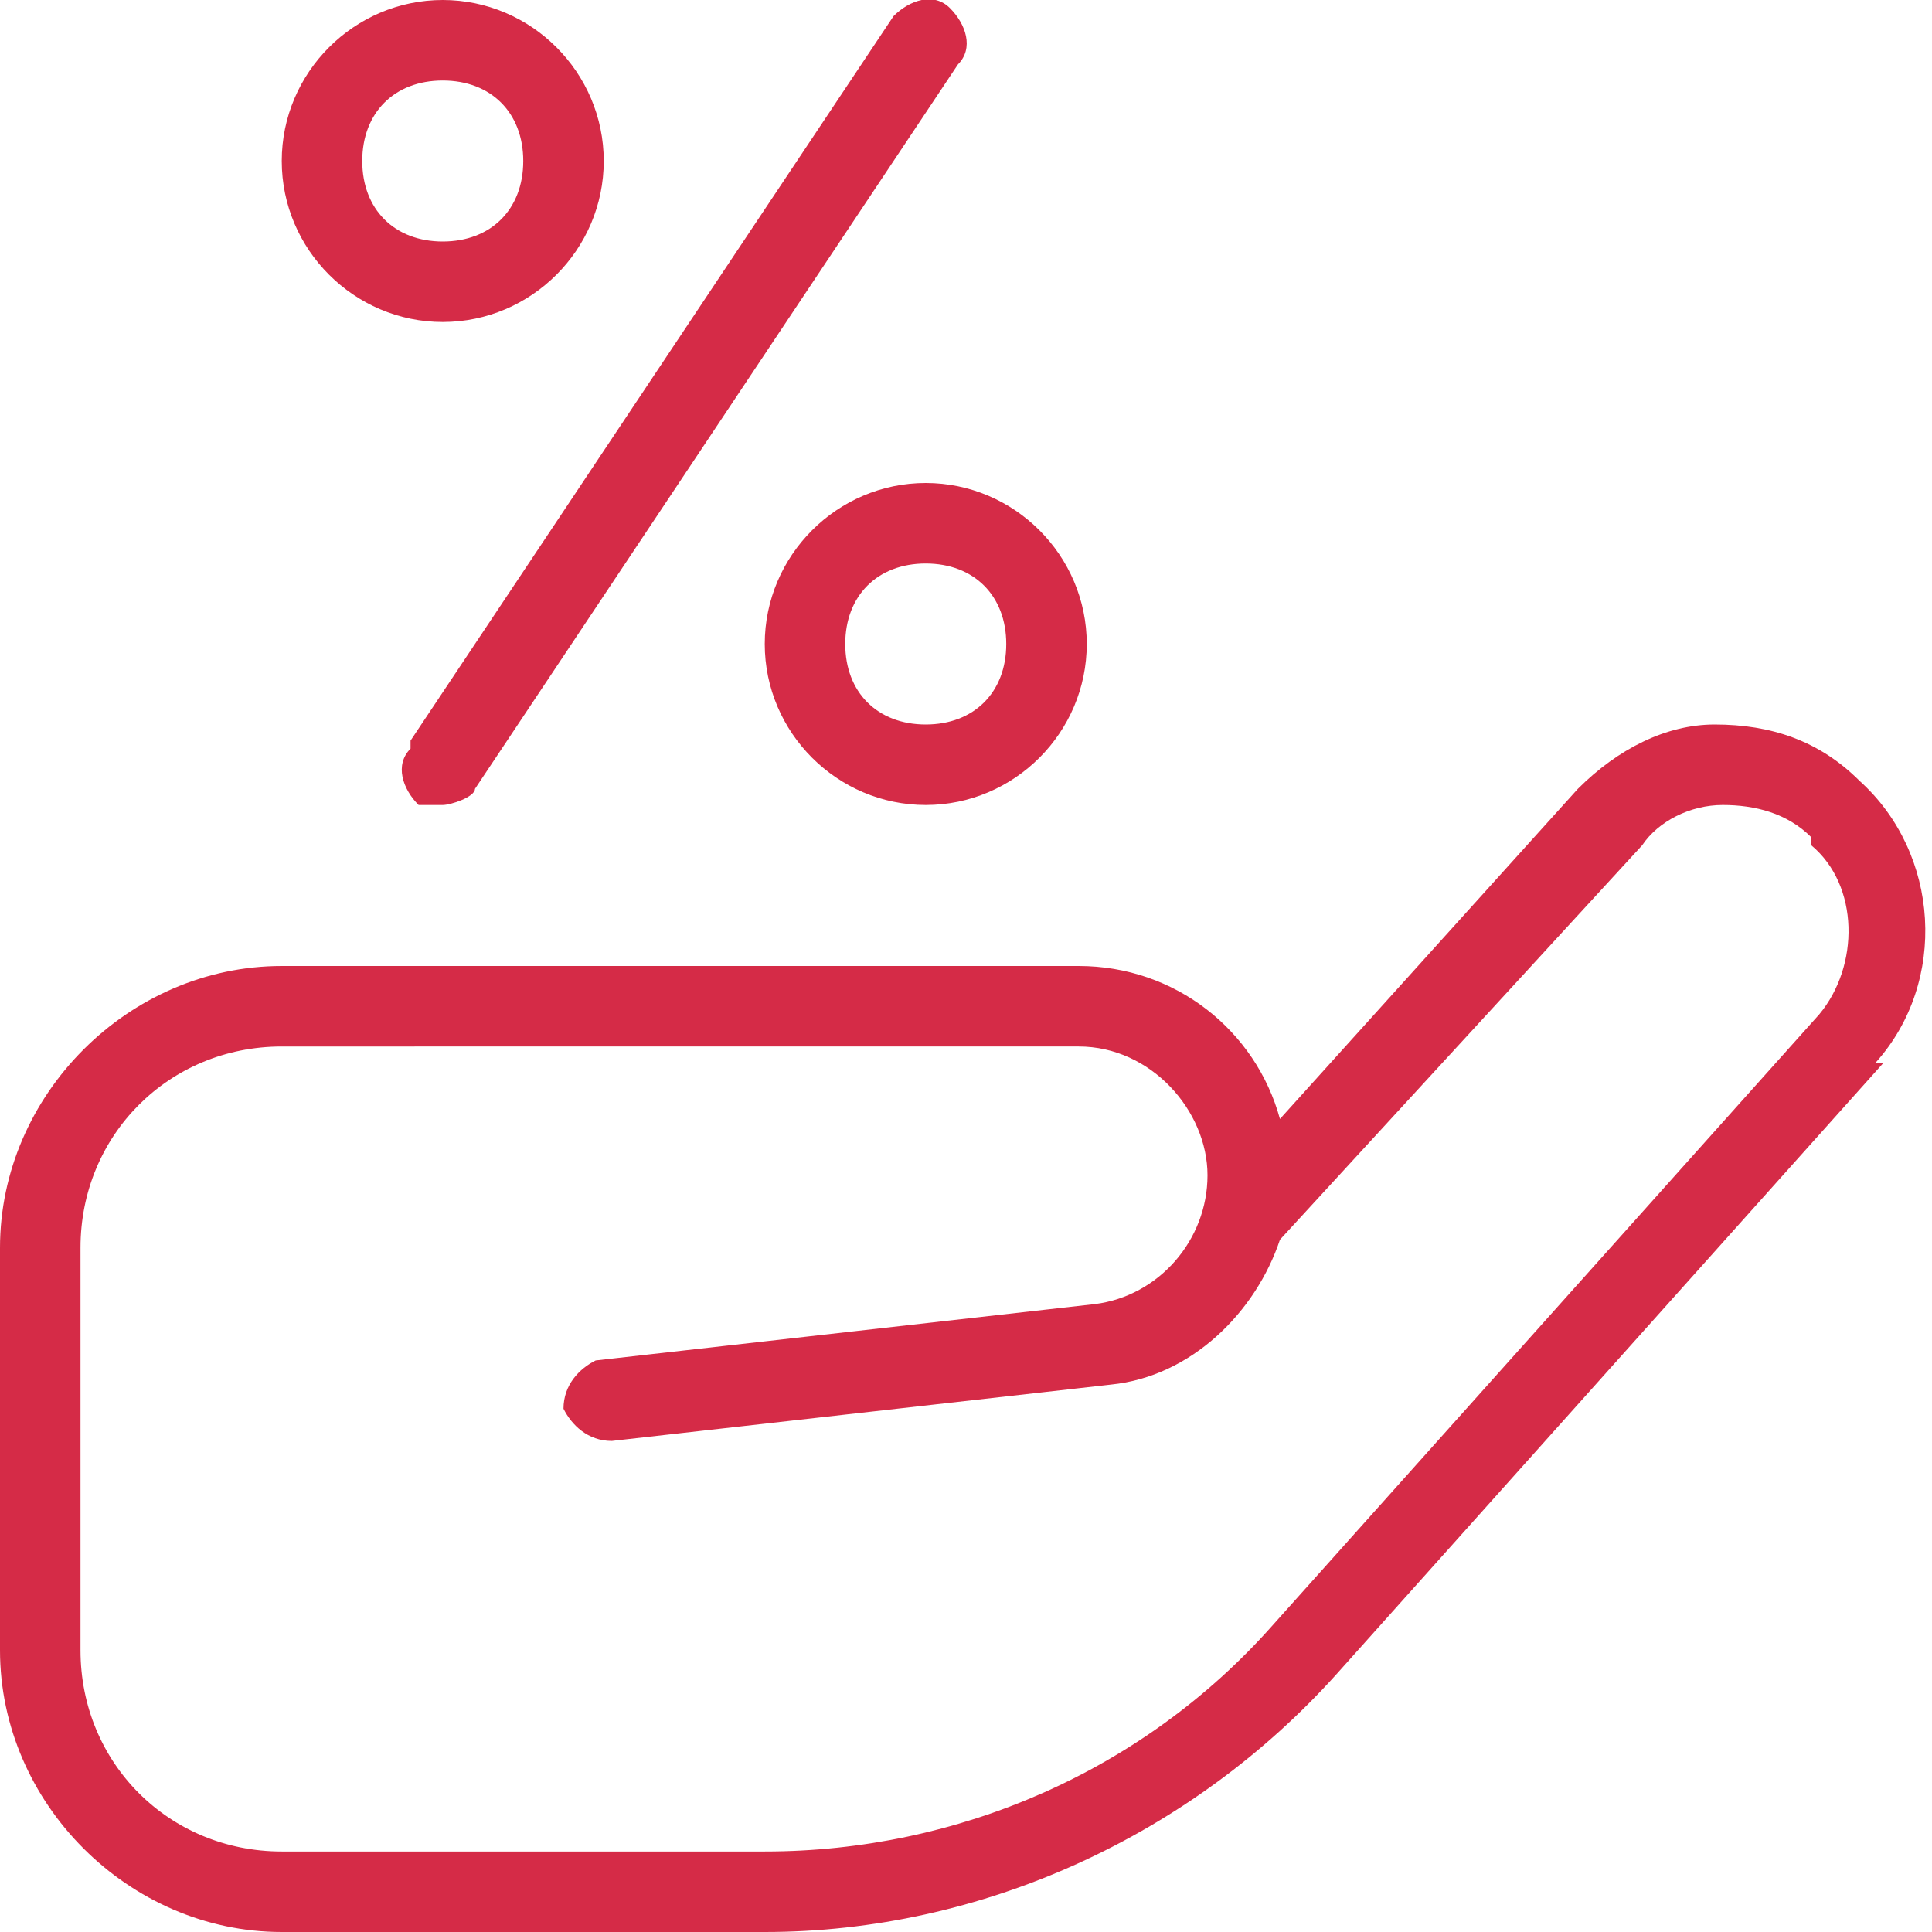 <svg xmlns="http://www.w3.org/2000/svg" id="Layer_1" data-name="Layer 1" viewBox="0 0 24 24"><defs><style>      .cls-1 {        fill: #d52b47;        stroke-width: 0px;      }    </style></defs><path class="cls-1" d="M5.1,9.2L11.1.2c.2-.2.5-.3.7-.1s.3.5.1.7l-6,9c0,.1-.3.2-.4.2s-.2,0-.3,0c-.2-.2-.3-.5-.1-.7h0ZM11.5,6c1.1,0,2,.9,2,2s-.9,2-2,2-2-.9-2-2,.9-2,2-2ZM11.5,7c-.6,0-1,.4-1,1s.4,1,1,1,1-.4,1-1-.4-1-1-1ZM3.5,2C3.5.9,4.4,0,5.5,0s2,.9,2,2-.9,2-2,2-2-.9-2-2ZM4.5,2c0,.6.4,1,1,1s1-.4,1-1-.4-1-1-1-1,.4-1,1ZM23.4,13.2l-6.8,7.6c-1.8,2-4.4,3.2-7.1,3.2H3.5c-1.9,0-3.5-1.6-3.5-3.5v-5c0-1.9,1.6-3.5,3.5-3.5h9.9c1.2,0,2.2.8,2.5,1.9l3.7-4.1c.5-.5,1.1-.8,1.7-.8.7,0,1.3.2,1.8.7,1,.9,1.1,2.5.2,3.5ZM22.5,10.4c-.3-.3-.7-.4-1.1-.4-.4,0-.8.2-1,.5l-4.5,4.9c-.3.9-1.1,1.7-2.1,1.8l-6.2.7c-.3,0-.5-.2-.6-.4,0-.3.2-.5.4-.6l6.2-.7c.8-.1,1.4-.8,1.4-1.6s-.7-1.6-1.6-1.6H3.5c-1.4,0-2.5,1.1-2.5,2.5v5c0,1.4,1.1,2.5,2.5,2.5h6c2.4,0,4.7-1,6.3-2.8l6.8-7.6c.5-.6.5-1.6-.1-2.1h0Z"></path></svg>